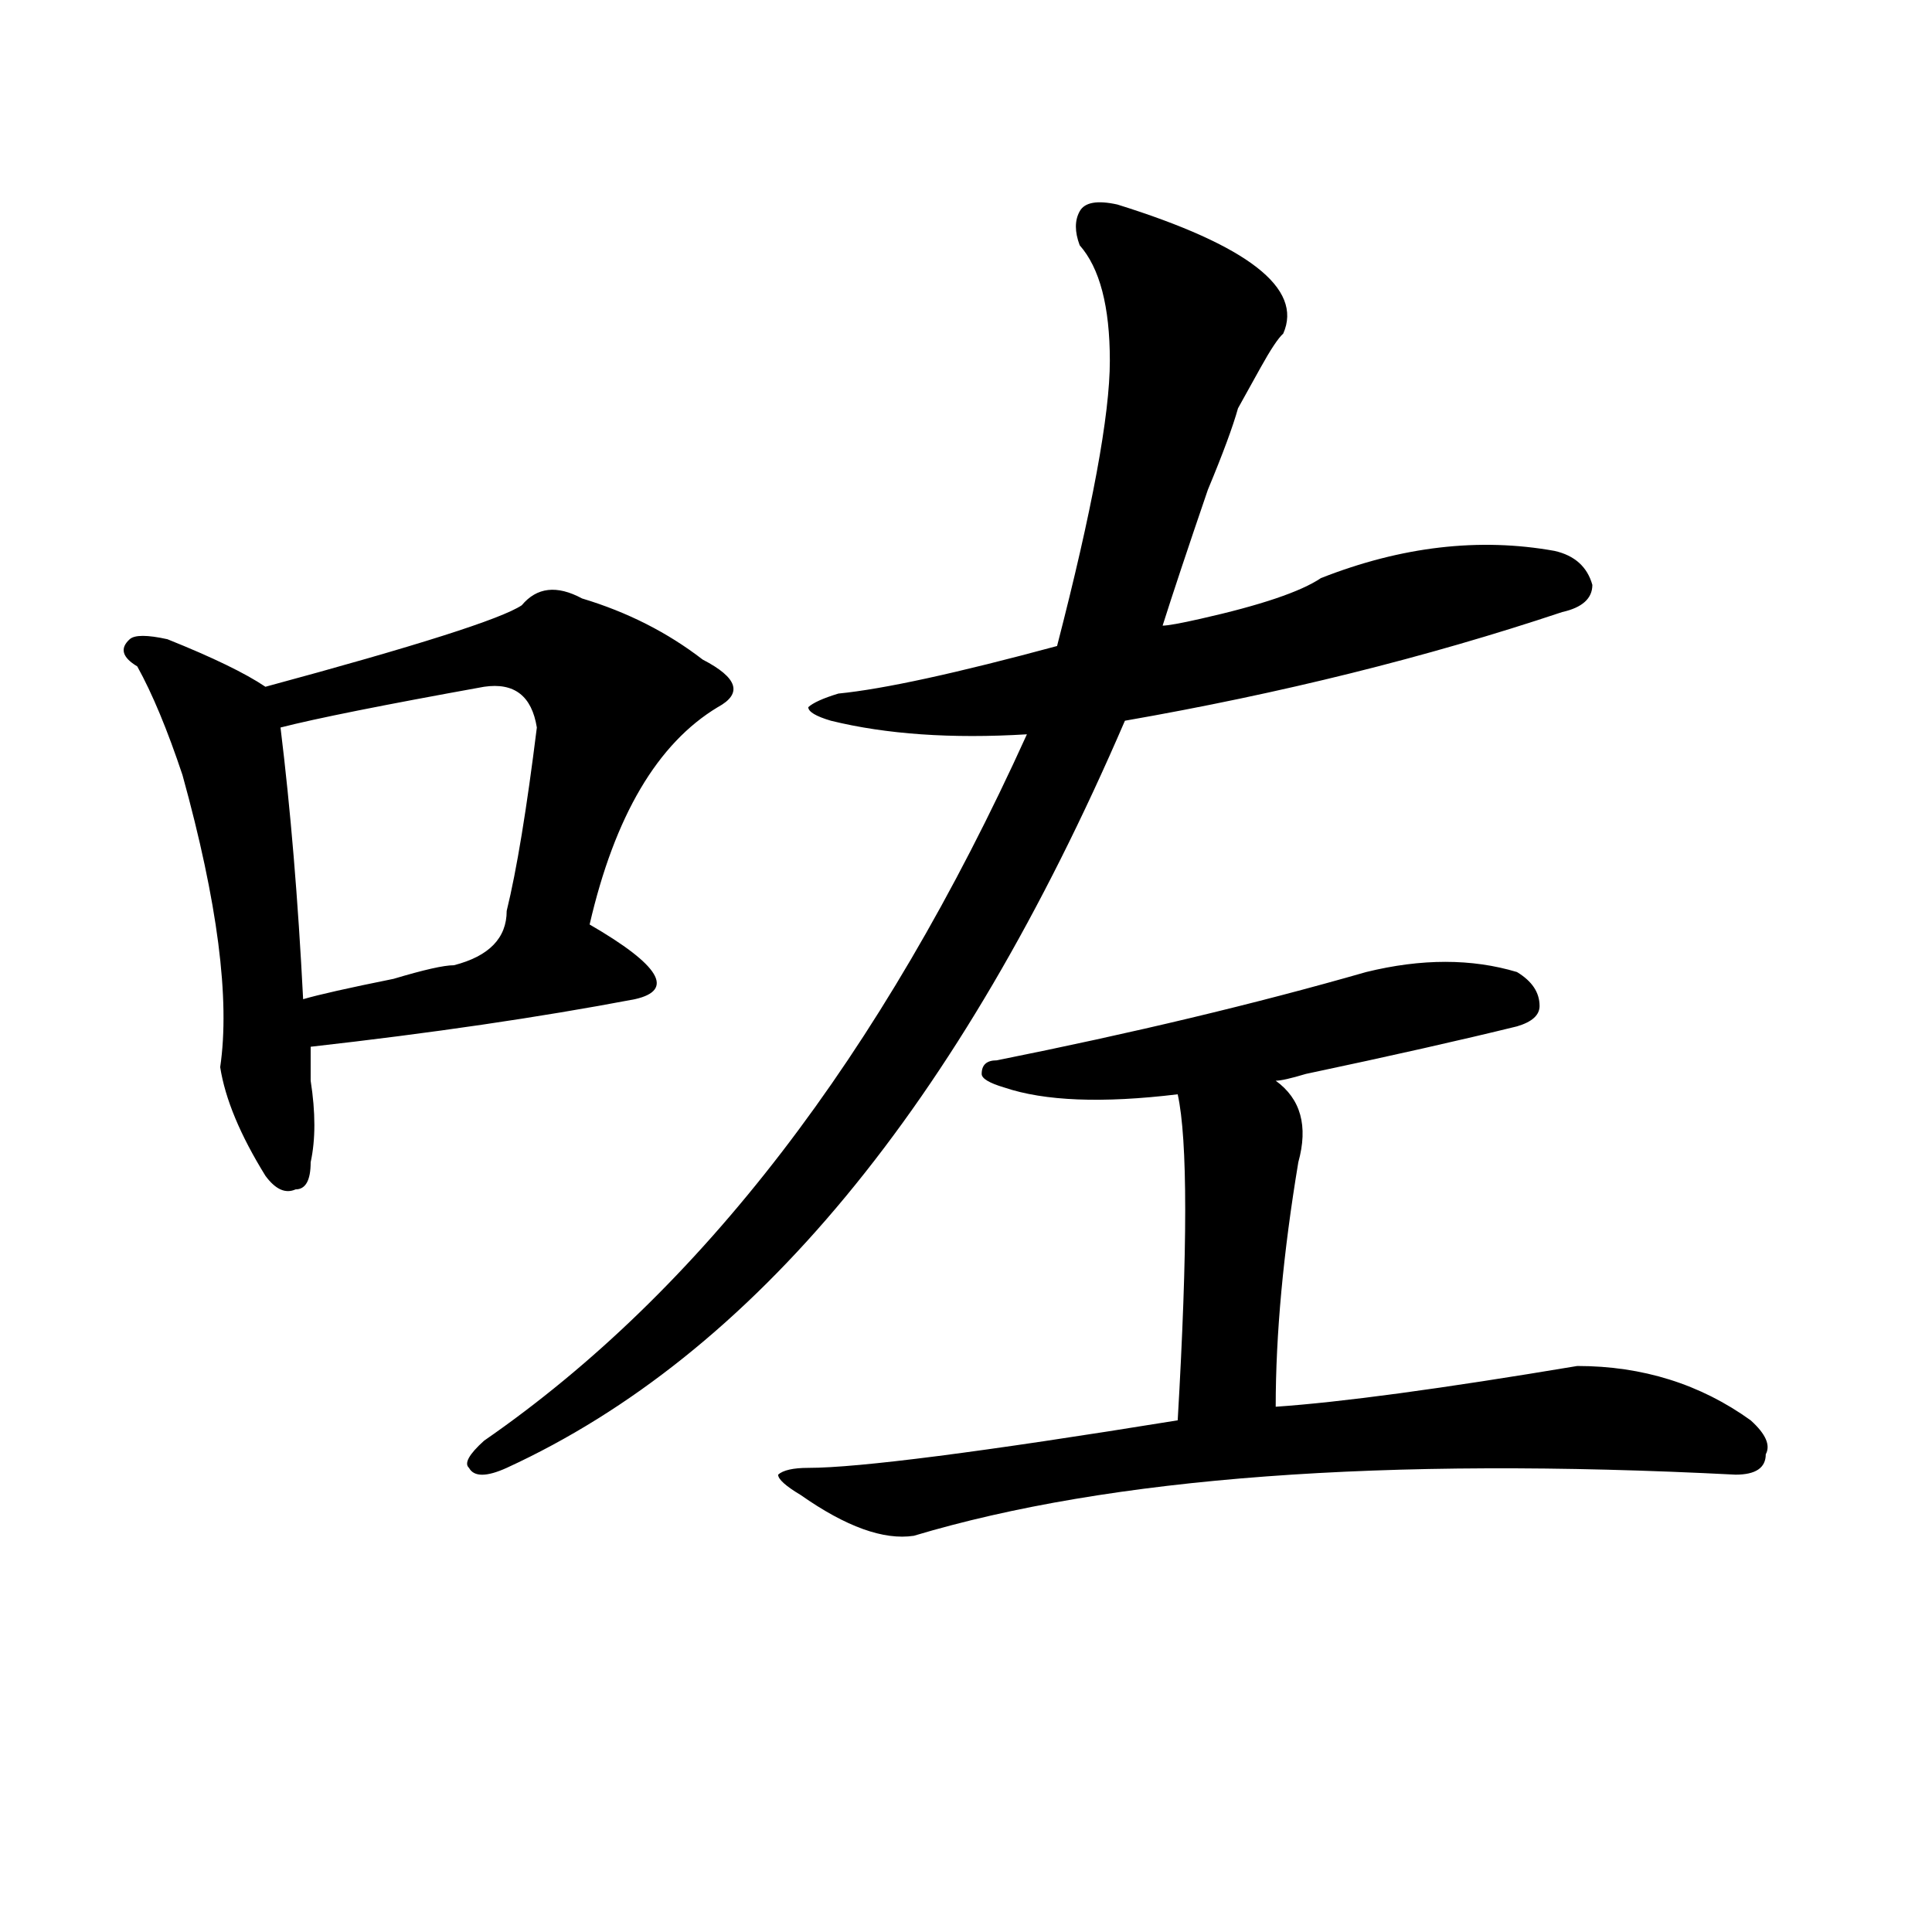 <?xml version="1.0" encoding="utf-8"?>
<!-- Generator: Adobe Illustrator 16.0.0, SVG Export Plug-In . SVG Version: 6.00 Build 0)  -->
<!DOCTYPE svg PUBLIC "-//W3C//DTD SVG 1.1//EN" "http://www.w3.org/Graphics/SVG/1.1/DTD/svg11.dtd">
<svg version="1.1" id="图层_1" xmlns="http://www.w3.org/2000/svg" xmlns:xlink="http://www.w3.org/1999/xlink" x="0px" y="0px"
	 width="1000px" height="1000px" viewBox="0 0 1000 1000" enable-background="new 0 0 1000 1000" xml:space="preserve">
<path d="M301.285,309.766c23.414,7.031,44.206,17.578,62.438,31.641c18.17,9.394,20.792,17.578,7.805,24.609
	c-31.219,18.787-53.353,56.25-66.34,112.5c36.401,21.094,44.206,34.003,23.414,38.672c-49.45,9.394-105.363,17.578-167.801,24.609
	c0,4.725,0,10.547,0,17.578c2.561,16.425,2.561,30.487,0,42.188c0,9.394-2.622,14.063-7.805,14.063
	c-5.244,2.362-10.427,0-15.609-7.031c-13.049-21.094-20.854-39.825-23.414-56.25c5.183-35.156-1.342-85.528-19.512-151.172
	c-7.805-23.4-15.609-42.188-23.414-56.25c-7.805-4.669-9.146-9.338-3.902-14.063c2.561-2.307,9.085-2.307,19.512,0
	c23.414,9.394,40.304,17.578,50.73,24.609c78.047-21.094,122.253-35.156,132.68-42.188
	C277.871,303.943,288.236,302.734,301.285,309.766z M250.555,355.469c-52.072,9.394-87.193,16.425-105.363,21.094
	c5.183,42.188,9.085,89.1,11.707,140.625c7.805-2.307,23.414-5.822,46.828-10.547c15.609-4.669,25.975-7.031,31.219-7.031
	c18.17-4.669,27.316-14.063,27.316-28.125c5.183-21.094,10.365-52.734,15.609-94.922
	C275.249,360.193,266.164,353.162,250.555,355.469z M578.352,105.859c67.62,21.094,96.217,43.396,85.852,66.797
	c-2.622,2.362-6.524,8.24-11.707,17.578c-5.244,9.394-9.146,16.425-11.707,21.094c-2.622,9.394-7.805,23.456-15.609,42.188
	c-10.427,30.487-18.231,53.943-23.414,70.313c2.561,0,9.085-1.153,19.512-3.516c31.219-7.031,52.011-14.063,62.438-21.094
	c41.584-16.369,81.949-21.094,120.973-14.063c10.365,2.362,16.89,8.24,19.512,17.578c0,7.031-5.244,11.756-15.609,14.063
	c-70.242,23.456-145.729,42.188-226.336,56.25c-85.852,199.237-192.557,328.162-319.992,386.719
	c-10.427,4.725-16.951,4.725-19.512,0c-2.622-2.307,0-7.031,7.805-14.063c111.826-77.344,205.482-199.182,280.969-365.625
	c-39.023,2.362-72.864,0-101.461-7.031c-7.805-2.307-11.707-4.669-11.707-7.031c2.561-2.307,7.805-4.669,15.609-7.031
	c23.414-2.307,61.096-10.547,113.168-24.609c18.17-70.313,27.316-119.531,27.316-147.656s-5.244-48.01-15.609-59.766
	c-2.622-7.031-2.622-12.854,0-17.578C561.4,104.706,567.925,103.553,578.352,105.859z M707.129,503.125
	c28.597-7.031,54.633-7.031,78.047,0c7.805,4.725,11.707,10.547,11.707,17.578c0,4.725-3.902,8.24-11.707,10.547
	c-28.658,7.031-65.06,15.271-109.266,24.609c-7.805,2.362-13.049,3.516-15.609,3.516c12.987,9.394,16.89,23.456,11.707,42.188
	c-7.805,46.912-11.707,89.1-11.707,126.563c33.779-2.307,85.852-9.338,156.094-21.094c33.779,0,63.718,9.394,89.754,28.125
	c7.805,7.031,10.365,12.909,7.805,17.578c0,7.031-5.244,10.547-15.609,10.547c-182.13-9.338-323.895,1.209-425.355,31.641
	c-15.609,2.362-35.121-4.669-58.535-21.094c-7.805-4.669-11.707-8.185-11.707-10.547c2.561-2.307,7.805-3.516,15.609-3.516
	c25.975,0,89.754-8.185,191.215-24.609c5.183-89.044,5.183-145.294,0-168.75c-39.023,4.725-68.962,3.516-89.754-3.516
	c-7.805-2.307-11.707-4.669-11.707-7.031c0-4.669,2.561-7.031,7.805-7.031C586.156,534.766,649.874,519.55,707.129,503.125z"/>
</svg>
